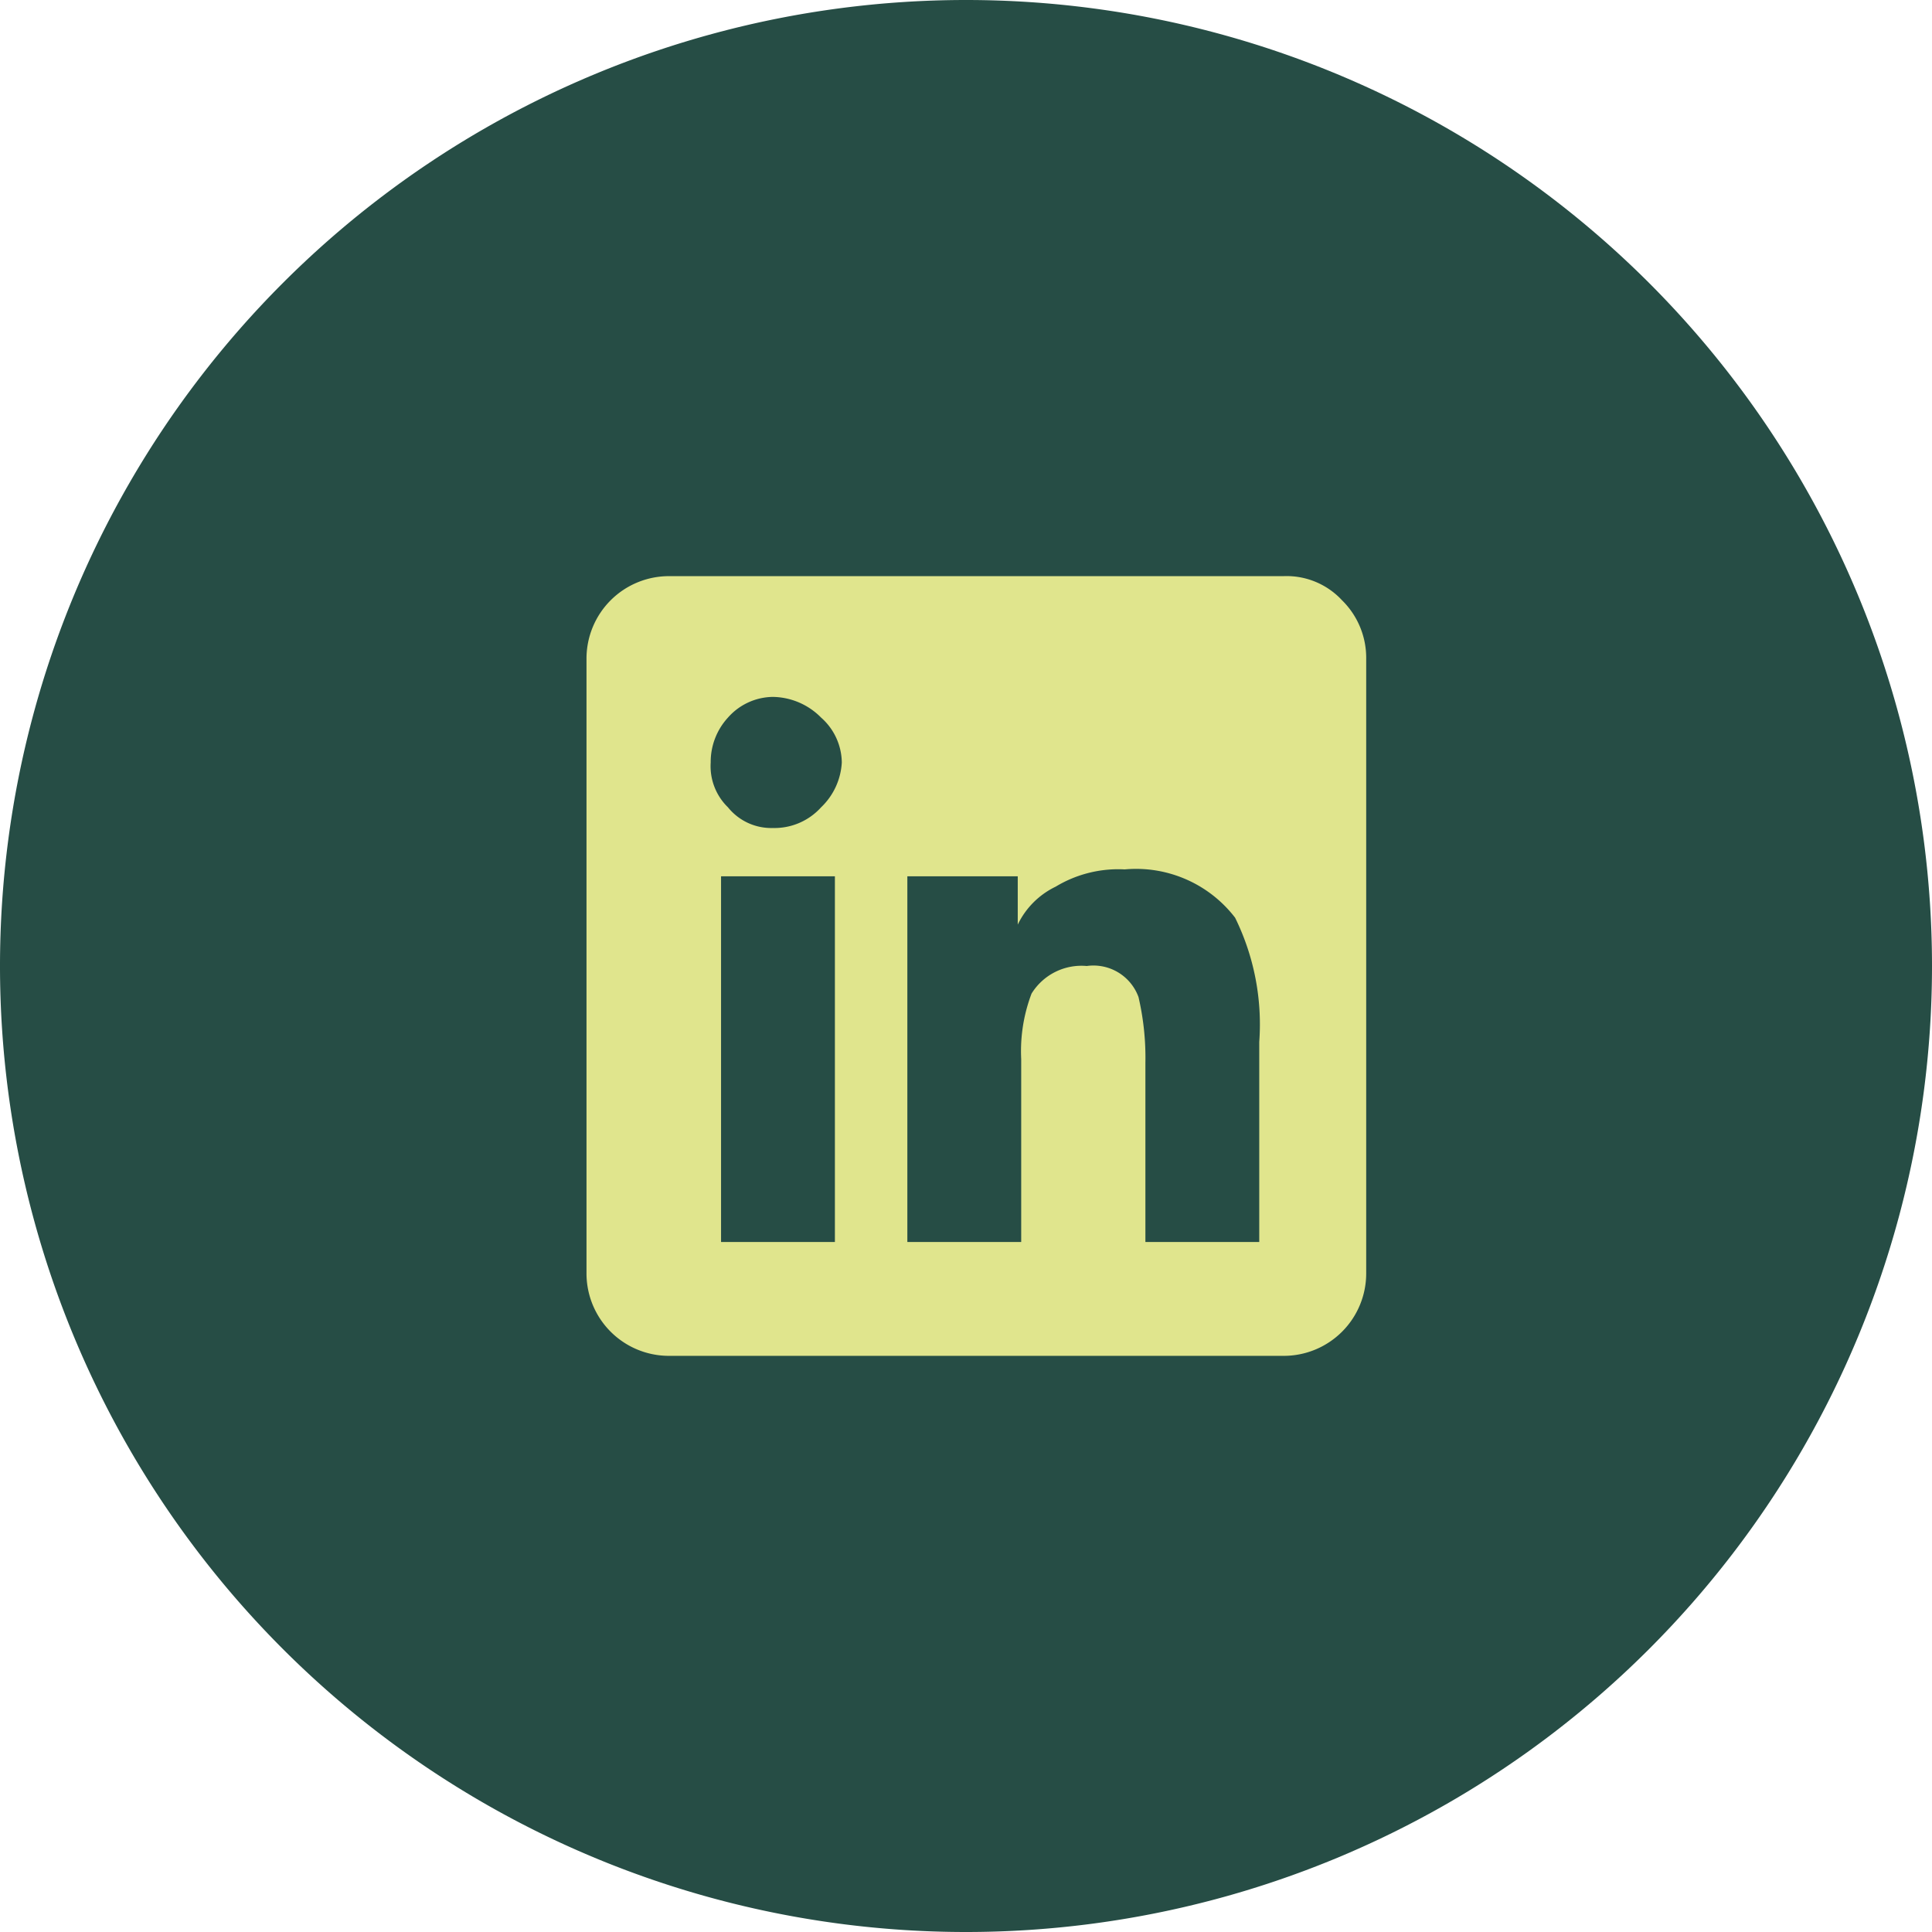 <svg xmlns="http://www.w3.org/2000/svg" viewBox="0 0 56 56"><defs><style>.a{fill:#264d45;}.b{fill:#e0e58d;}</style></defs><path class="a" d="M28,56h0A28,28,0,0,1,0,28H0A28,28,0,0,1,28,0h0A28,28,0,0,1,56,28h0A28,28,0,0,1,28,56Z"/><path class="b" d="M38.9,17.4a2.19,2.19,0,0,0-1.7-.7H19.4A2.39,2.39,0,0,0,17,19.1V36.9a2.39,2.39,0,0,0,2.4,2.4H37.2a2.39,2.39,0,0,0,2.4-2.4V19.1A2.34,2.34,0,0,0,38.9,17.4ZM24.2,36H20.9V25.4h3.3Zm-.4-12.6a1.82,1.82,0,0,1-1.4.6,1.61,1.61,0,0,1-1.3-.6,1.66,1.66,0,0,1-.5-1.3,1.9,1.9,0,0,1,.5-1.3,1.76,1.76,0,0,1,1.3-.6,2,2,0,0,1,1.4.6,1.76,1.76,0,0,1,.6,1.3A1.94,1.94,0,0,1,23.8,23.4ZM36.5,36H33.2V30.8a7.75,7.75,0,0,0-.2-1.9,1.39,1.39,0,0,0-1.5-.9,1.7,1.7,0,0,0-1.6.8,4.7,4.7,0,0,0-.3,1.9V36H26.3V25.4h3.2v1.4h0a2.35,2.35,0,0,1,1.1-1.1,3.51,3.51,0,0,1,2-.5,3.62,3.62,0,0,1,3.2,1.4,7,7,0,0,1,.7,3.6Z"/></svg>